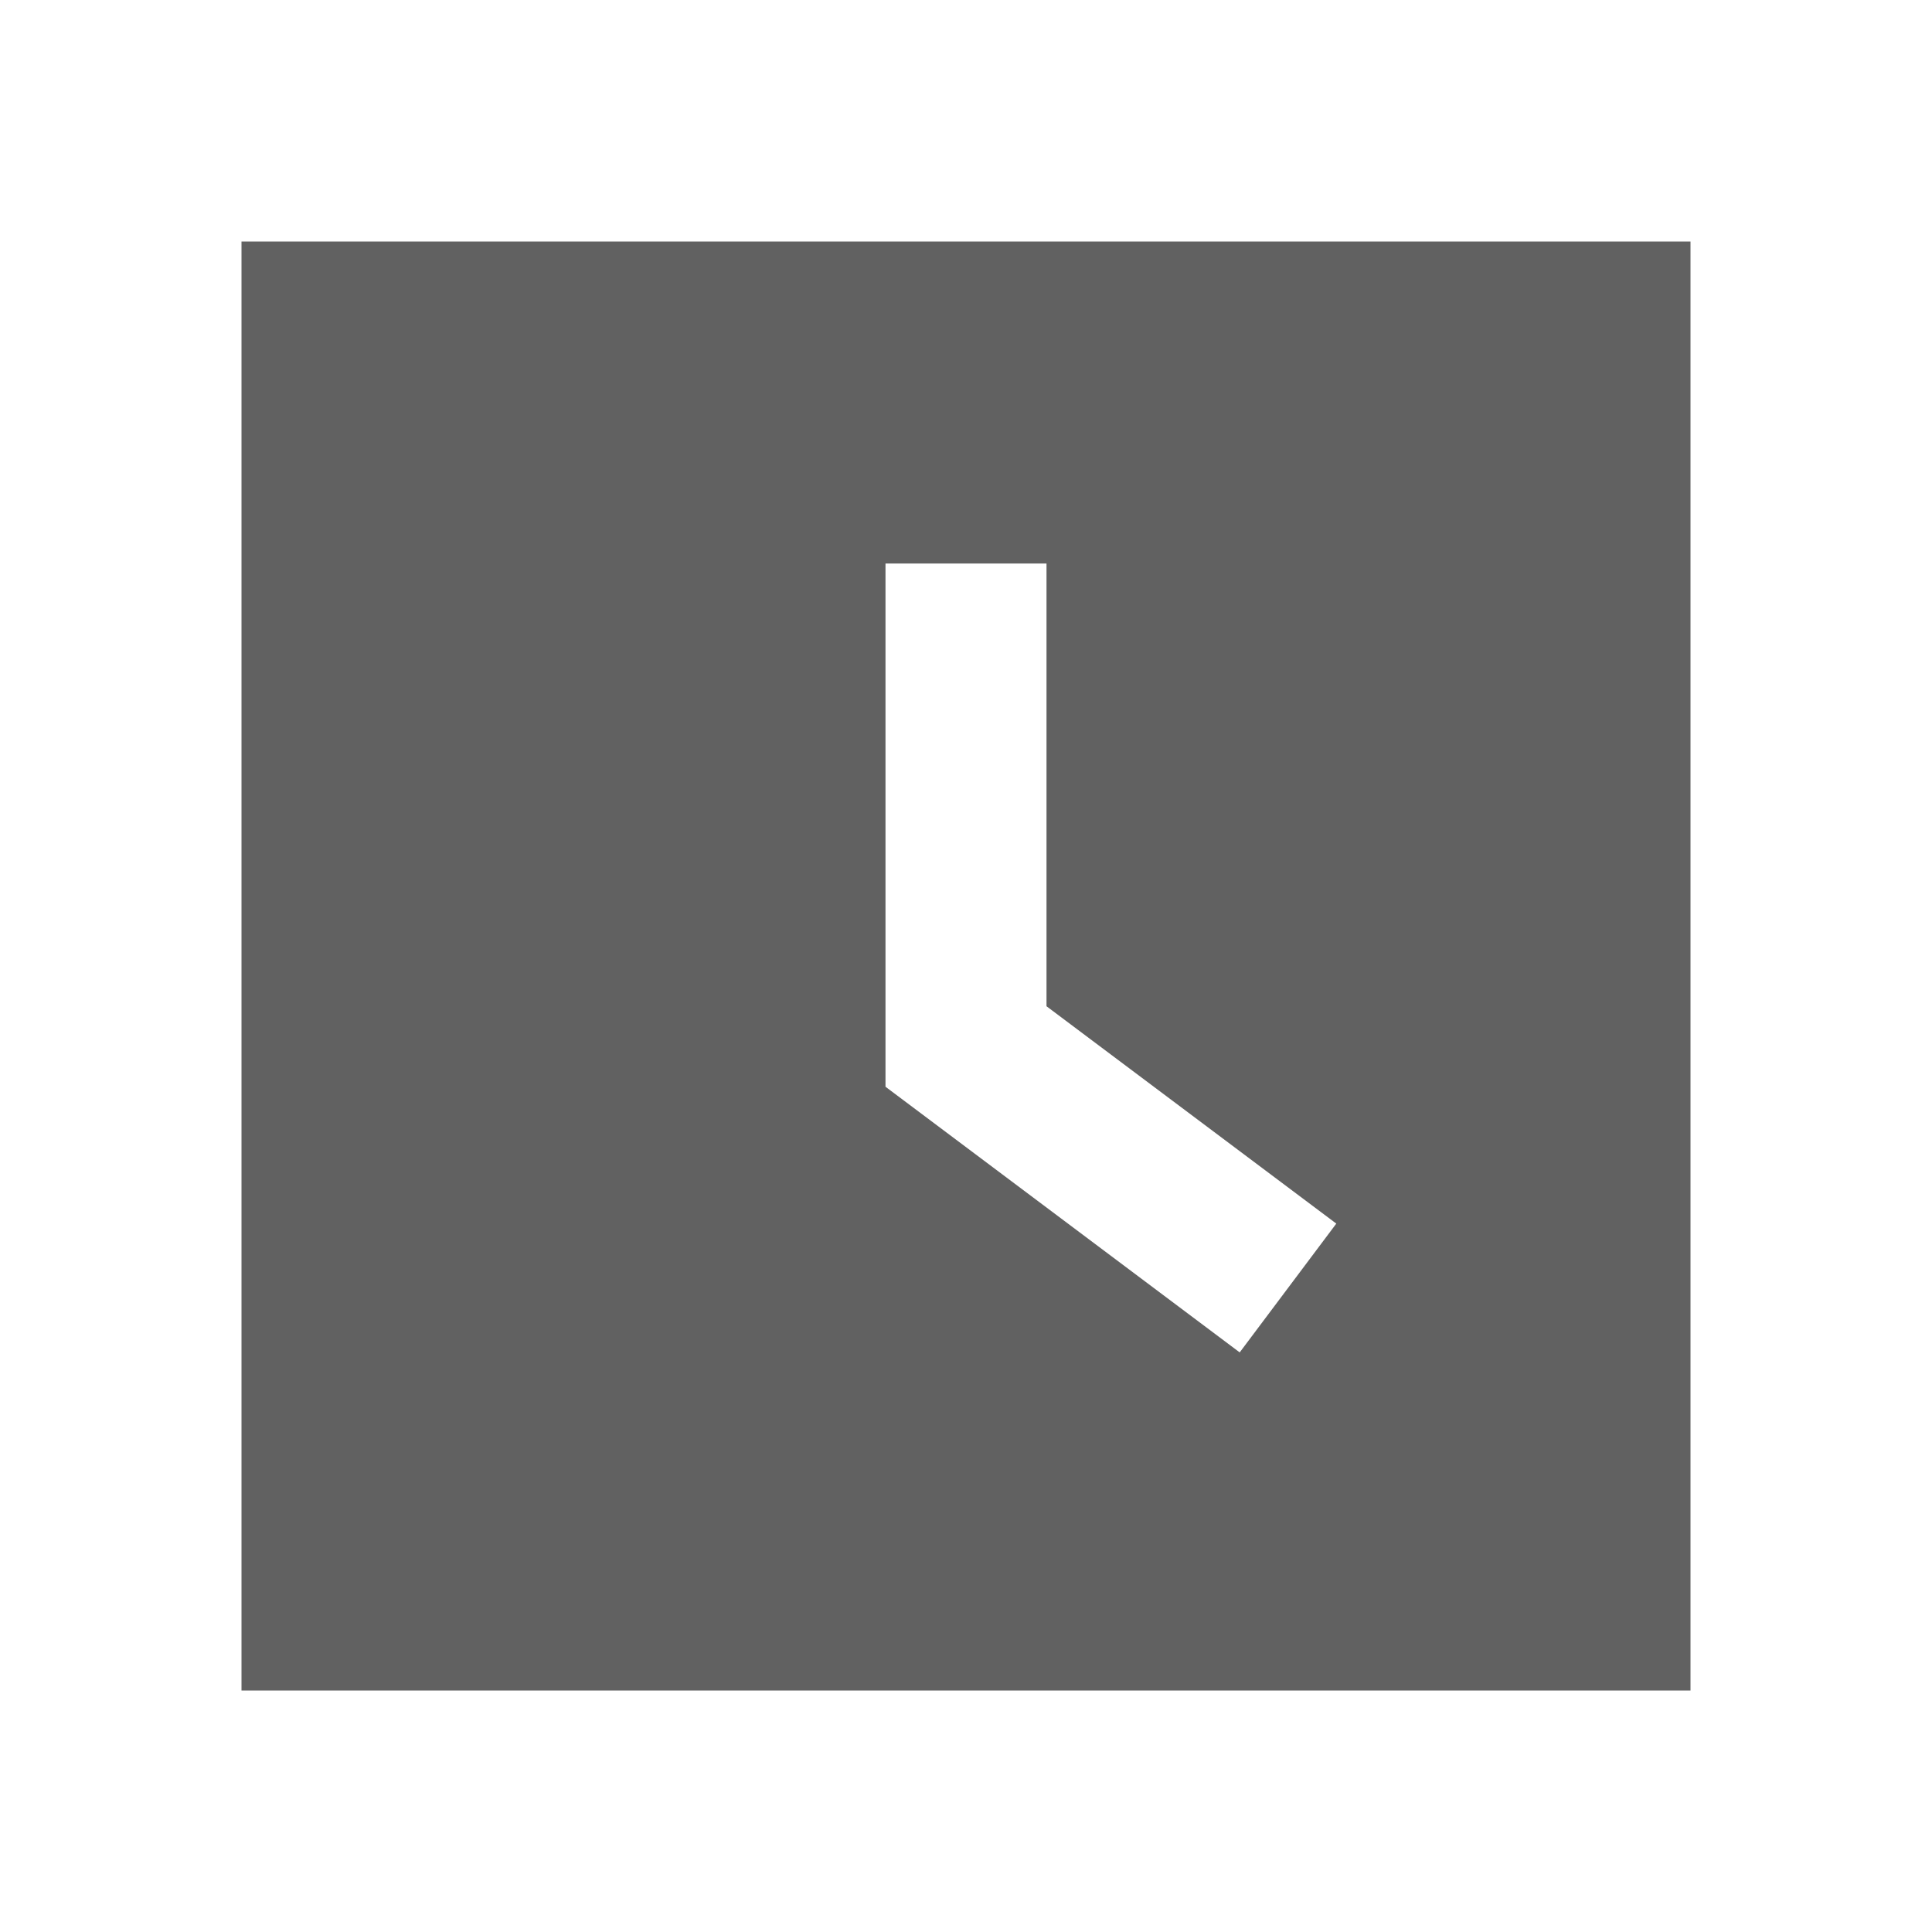<svg width="24" height="24" viewBox="0 0 24 24" fill="none" xmlns="http://www.w3.org/2000/svg">
<path fill-rule="evenodd" clip-rule="evenodd" d="M3 3H21V21H3V3ZM11 7V13.5L15.4 16.8L16.6 15.2L13 12.5V7L11 7Z" fill="#616161"/>
</svg>
